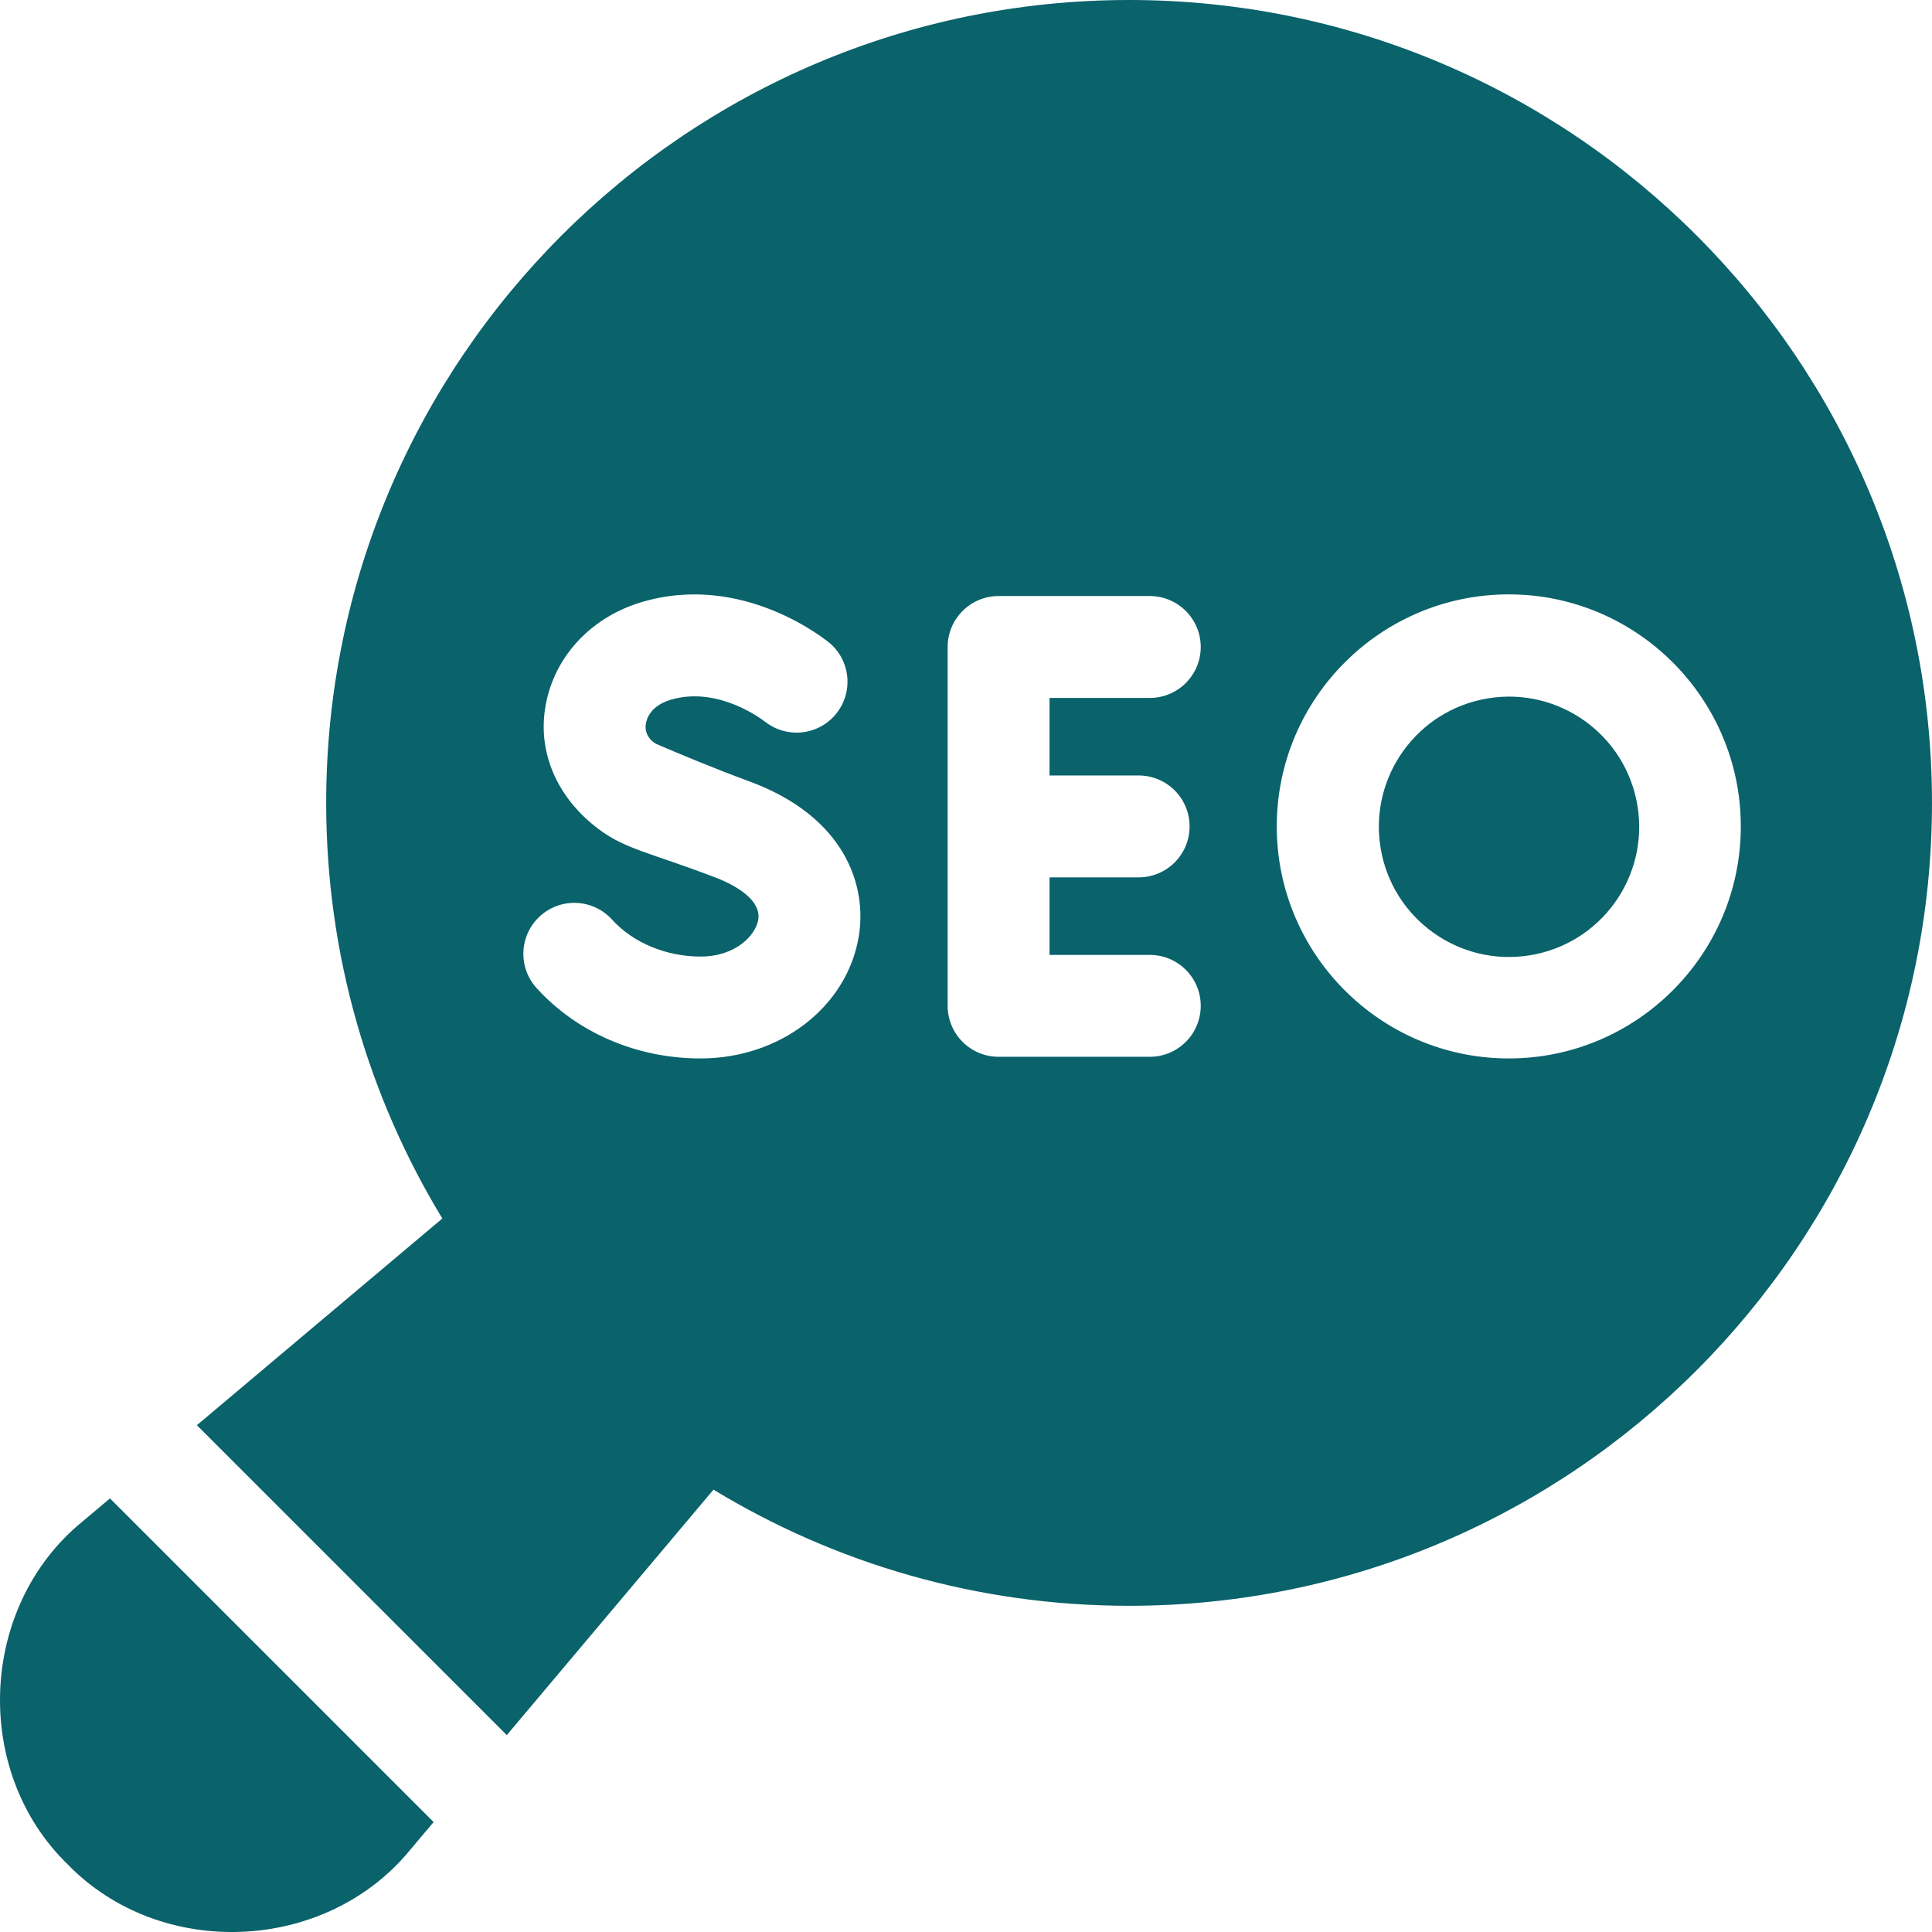 <svg width="100" height="100" viewBox="0 0 100 100" fill="none" xmlns="http://www.w3.org/2000/svg">
<g clip-path="url(#clip0_502_865)">
<g clip-path="url(#clip1_502_865)">
<g clip-path="url(#clip2_502_865)">
<path d="M4.261 78.761C-1.096 83.136 -1.461 91.682 3.502 96.498V96.499C8.324 101.464 16.864 101.094 21.239 95.739L22.444 94.309L5.692 77.557L4.261 78.761Z" fill="#0A626B"/>
<path d="M79.198 49.444C82.87 48.841 85.358 45.376 84.755 41.704C84.153 38.032 80.688 35.544 77.016 36.147C73.344 36.75 70.856 40.215 71.459 43.887C72.061 47.559 75.526 50.047 79.198 49.444Z" fill="#0A626B"/>
<path d="M58.441 0C35.526 0 16.883 18.643 16.883 41.558C16.883 49.426 19.081 56.79 22.895 63.069L10.19 73.768L26.231 89.809L36.93 77.104C43.209 80.918 50.573 83.116 58.441 83.116C81.356 83.116 99.999 64.473 99.999 41.558C99.999 18.643 81.356 0 58.441 0ZM27.956 47.415C29.035 46.437 30.702 46.519 31.68 47.599C32.766 48.796 34.477 49.511 36.259 49.511C38.086 49.511 39.104 48.406 39.244 47.622C39.46 46.414 37.561 45.614 36.974 45.397C33.594 44.113 32.376 43.954 30.993 42.921C29.01 41.44 27.851 39.199 28.205 36.735C28.581 34.117 30.491 31.985 33.189 31.172C38.461 29.585 42.795 33.158 42.977 33.311C44.067 34.276 44.169 35.943 43.204 37.033C42.269 38.091 40.677 38.216 39.586 37.344L39.584 37.347C39.584 37.347 37.221 35.465 34.71 36.222C33.664 36.539 33.465 37.208 33.424 37.491C33.363 37.931 33.618 38.354 34.026 38.53C34.906 38.911 36.792 39.709 38.799 40.449C43.699 42.257 44.923 45.818 44.436 48.549C43.791 52.162 40.352 54.785 36.259 54.785C32.965 54.785 29.872 53.457 27.772 51.14C26.794 50.061 26.876 48.393 27.956 47.415ZM58.936 40.138C60.392 40.138 61.573 41.319 61.573 42.775C61.573 44.232 60.392 45.412 58.936 45.412H54.324V49.426H59.513C60.969 49.426 62.15 50.606 62.15 52.062C62.15 53.519 60.969 54.699 59.513 54.699H51.687C50.23 54.699 49.05 53.519 49.05 52.062V33.488C49.05 32.032 50.23 30.851 51.687 30.851H59.513C60.969 30.851 62.15 32.032 62.15 33.488C62.15 34.944 60.969 36.125 59.513 36.125H54.324V40.138H58.936ZM78.095 54.785C71.472 54.785 66.085 49.397 66.085 42.775C66.085 36.153 71.472 30.765 78.095 30.765C84.717 30.765 90.104 36.153 90.104 42.775C90.104 49.397 84.717 54.785 78.095 54.785Z" fill="#0A626B"/>
</g>
</g>
</g>
<defs>
<clipPath id="clip0_502_865">
<rect width="100" height="100" fill="white"/>
</clipPath>
<clipPath id="clip1_502_865">
<rect width="100" height="100" fill="white"/>
</clipPath>
<clipPath id="clip2_502_865">
<rect width="100" height="100" fill="white"/>
</clipPath>
</defs>
</svg>
